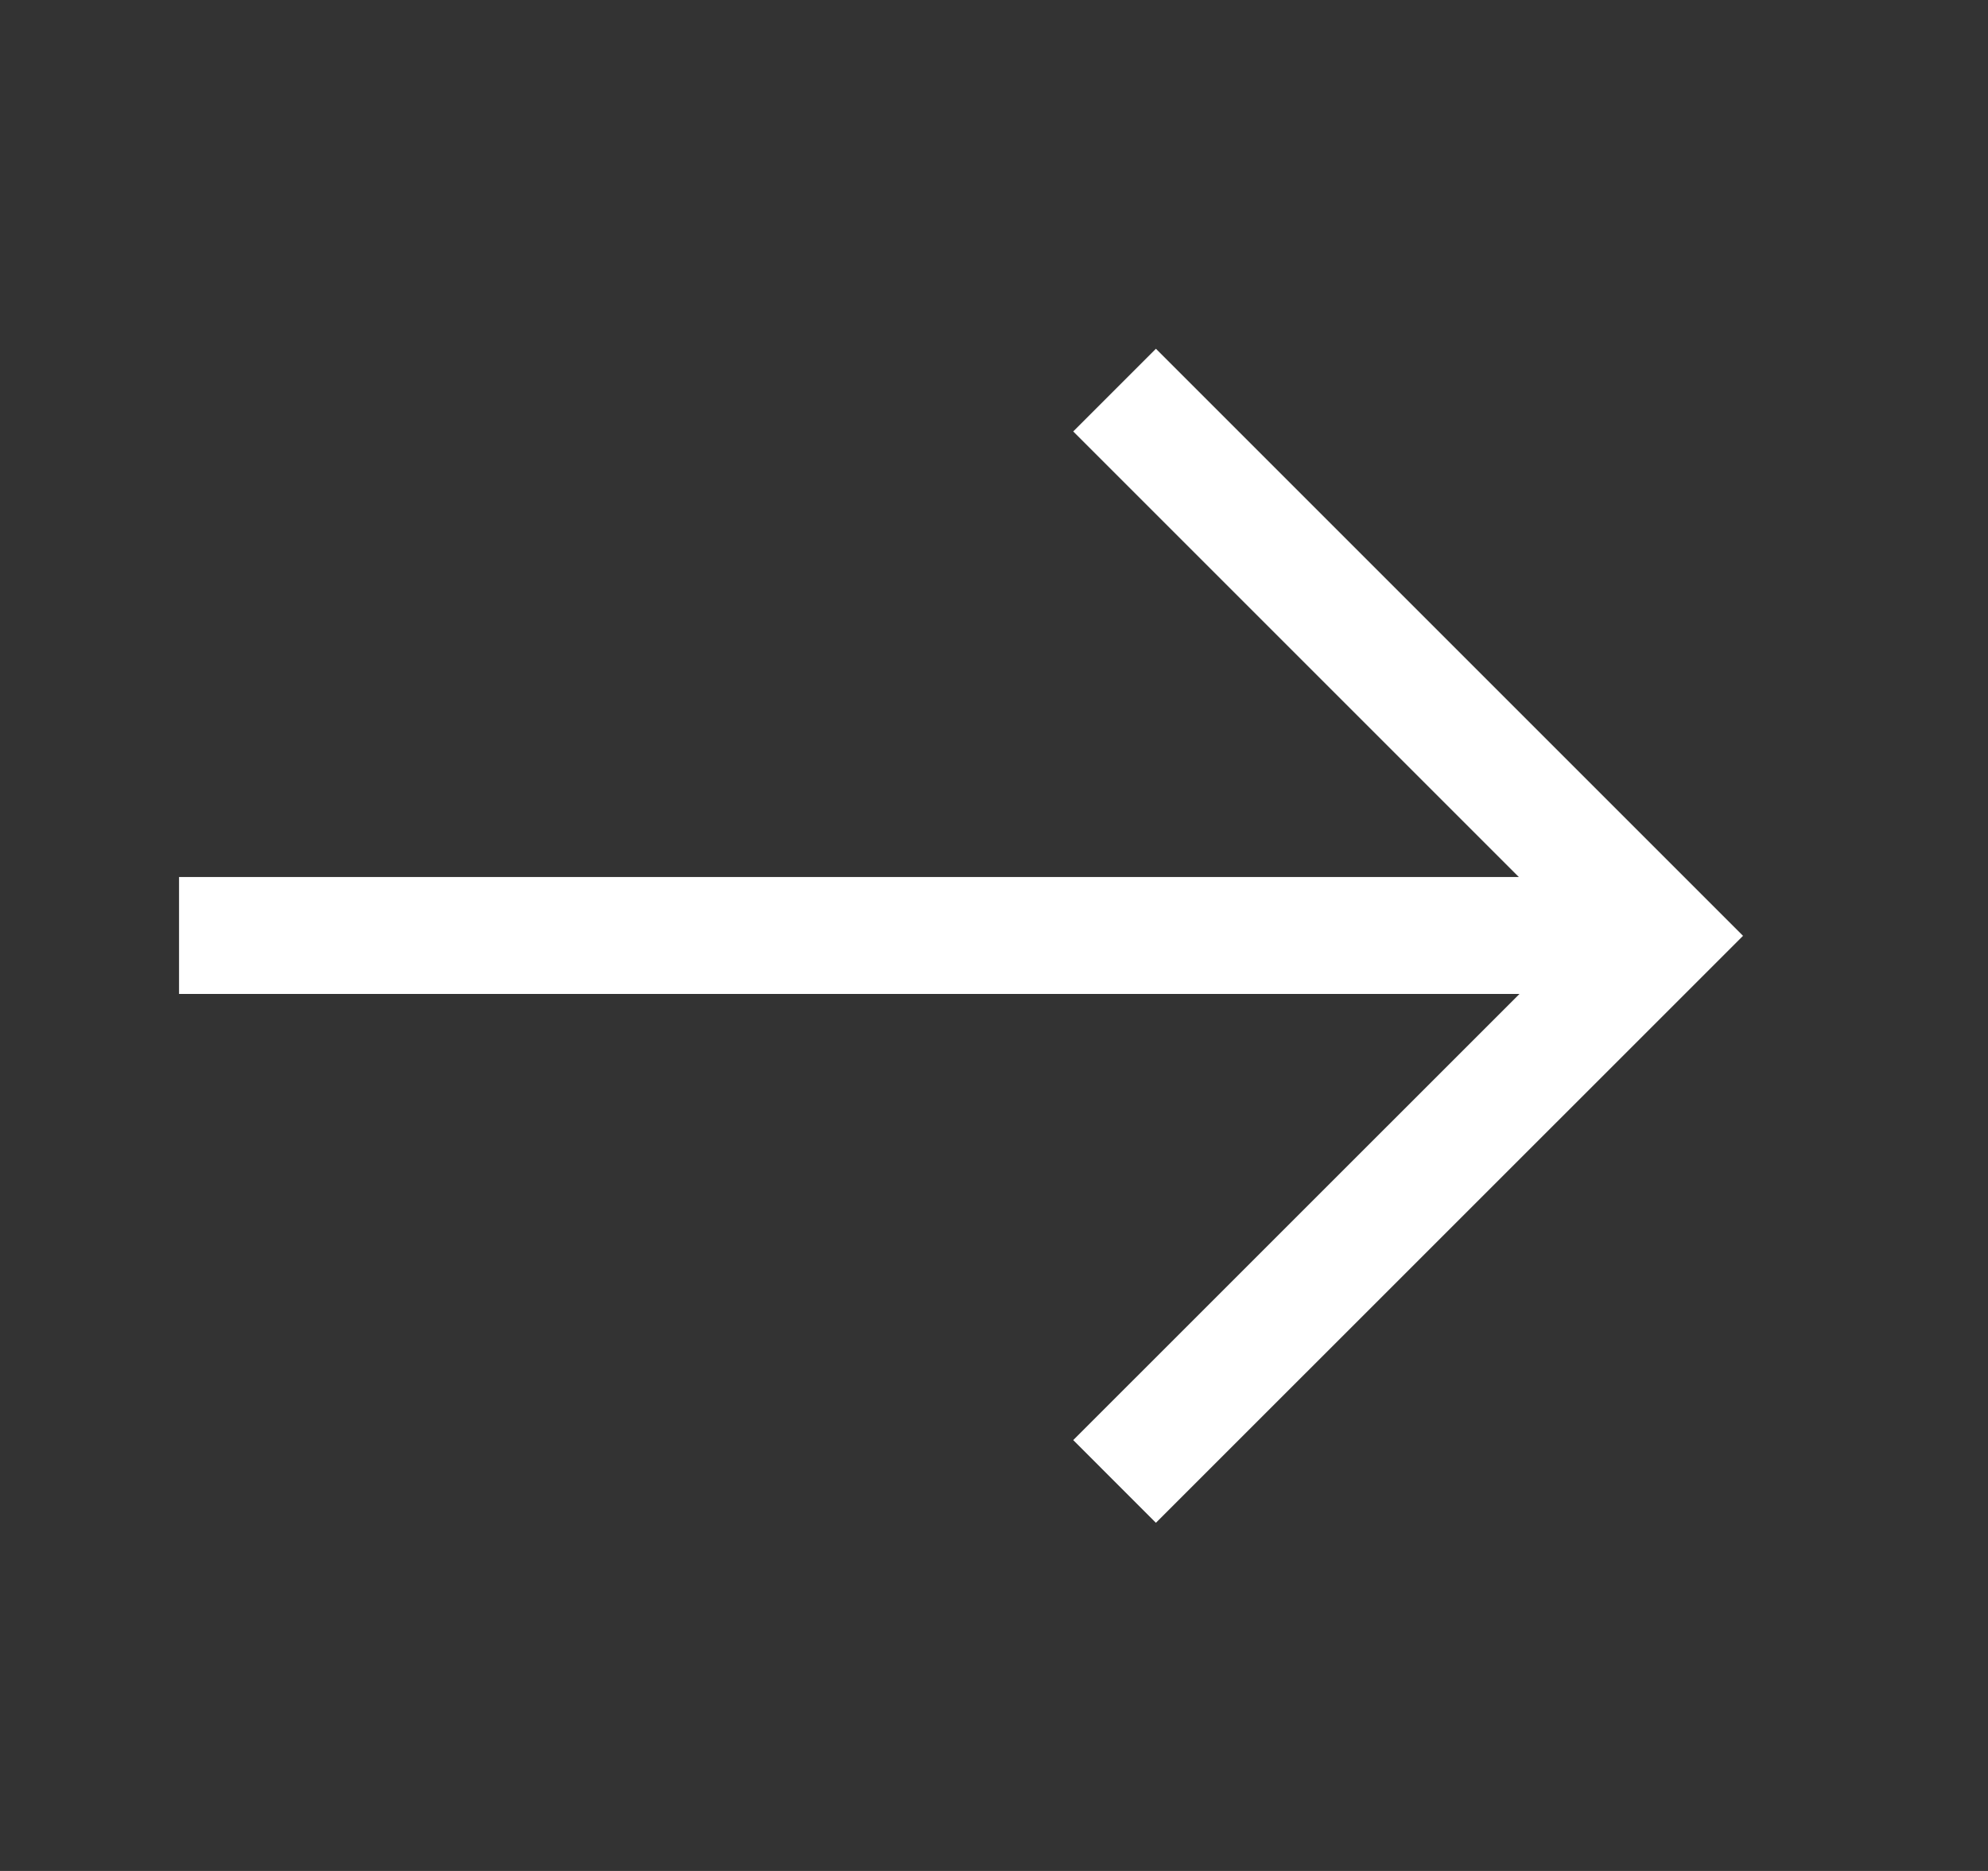 <svg width="17" height="16" viewBox="0 0 17 16" fill="none" xmlns="http://www.w3.org/2000/svg">
<rect x="0" y="0" width="17" height="16" fill="#333333" stroke="none"/>
<path d="M9.531 12.669L14.198 8.003L9.531 3.336" stroke="white" stroke-miterlimit="10"/>
<path d="M14.198 8L1.531 8" stroke="white" stroke-miterlimit="10"/>
</svg>
